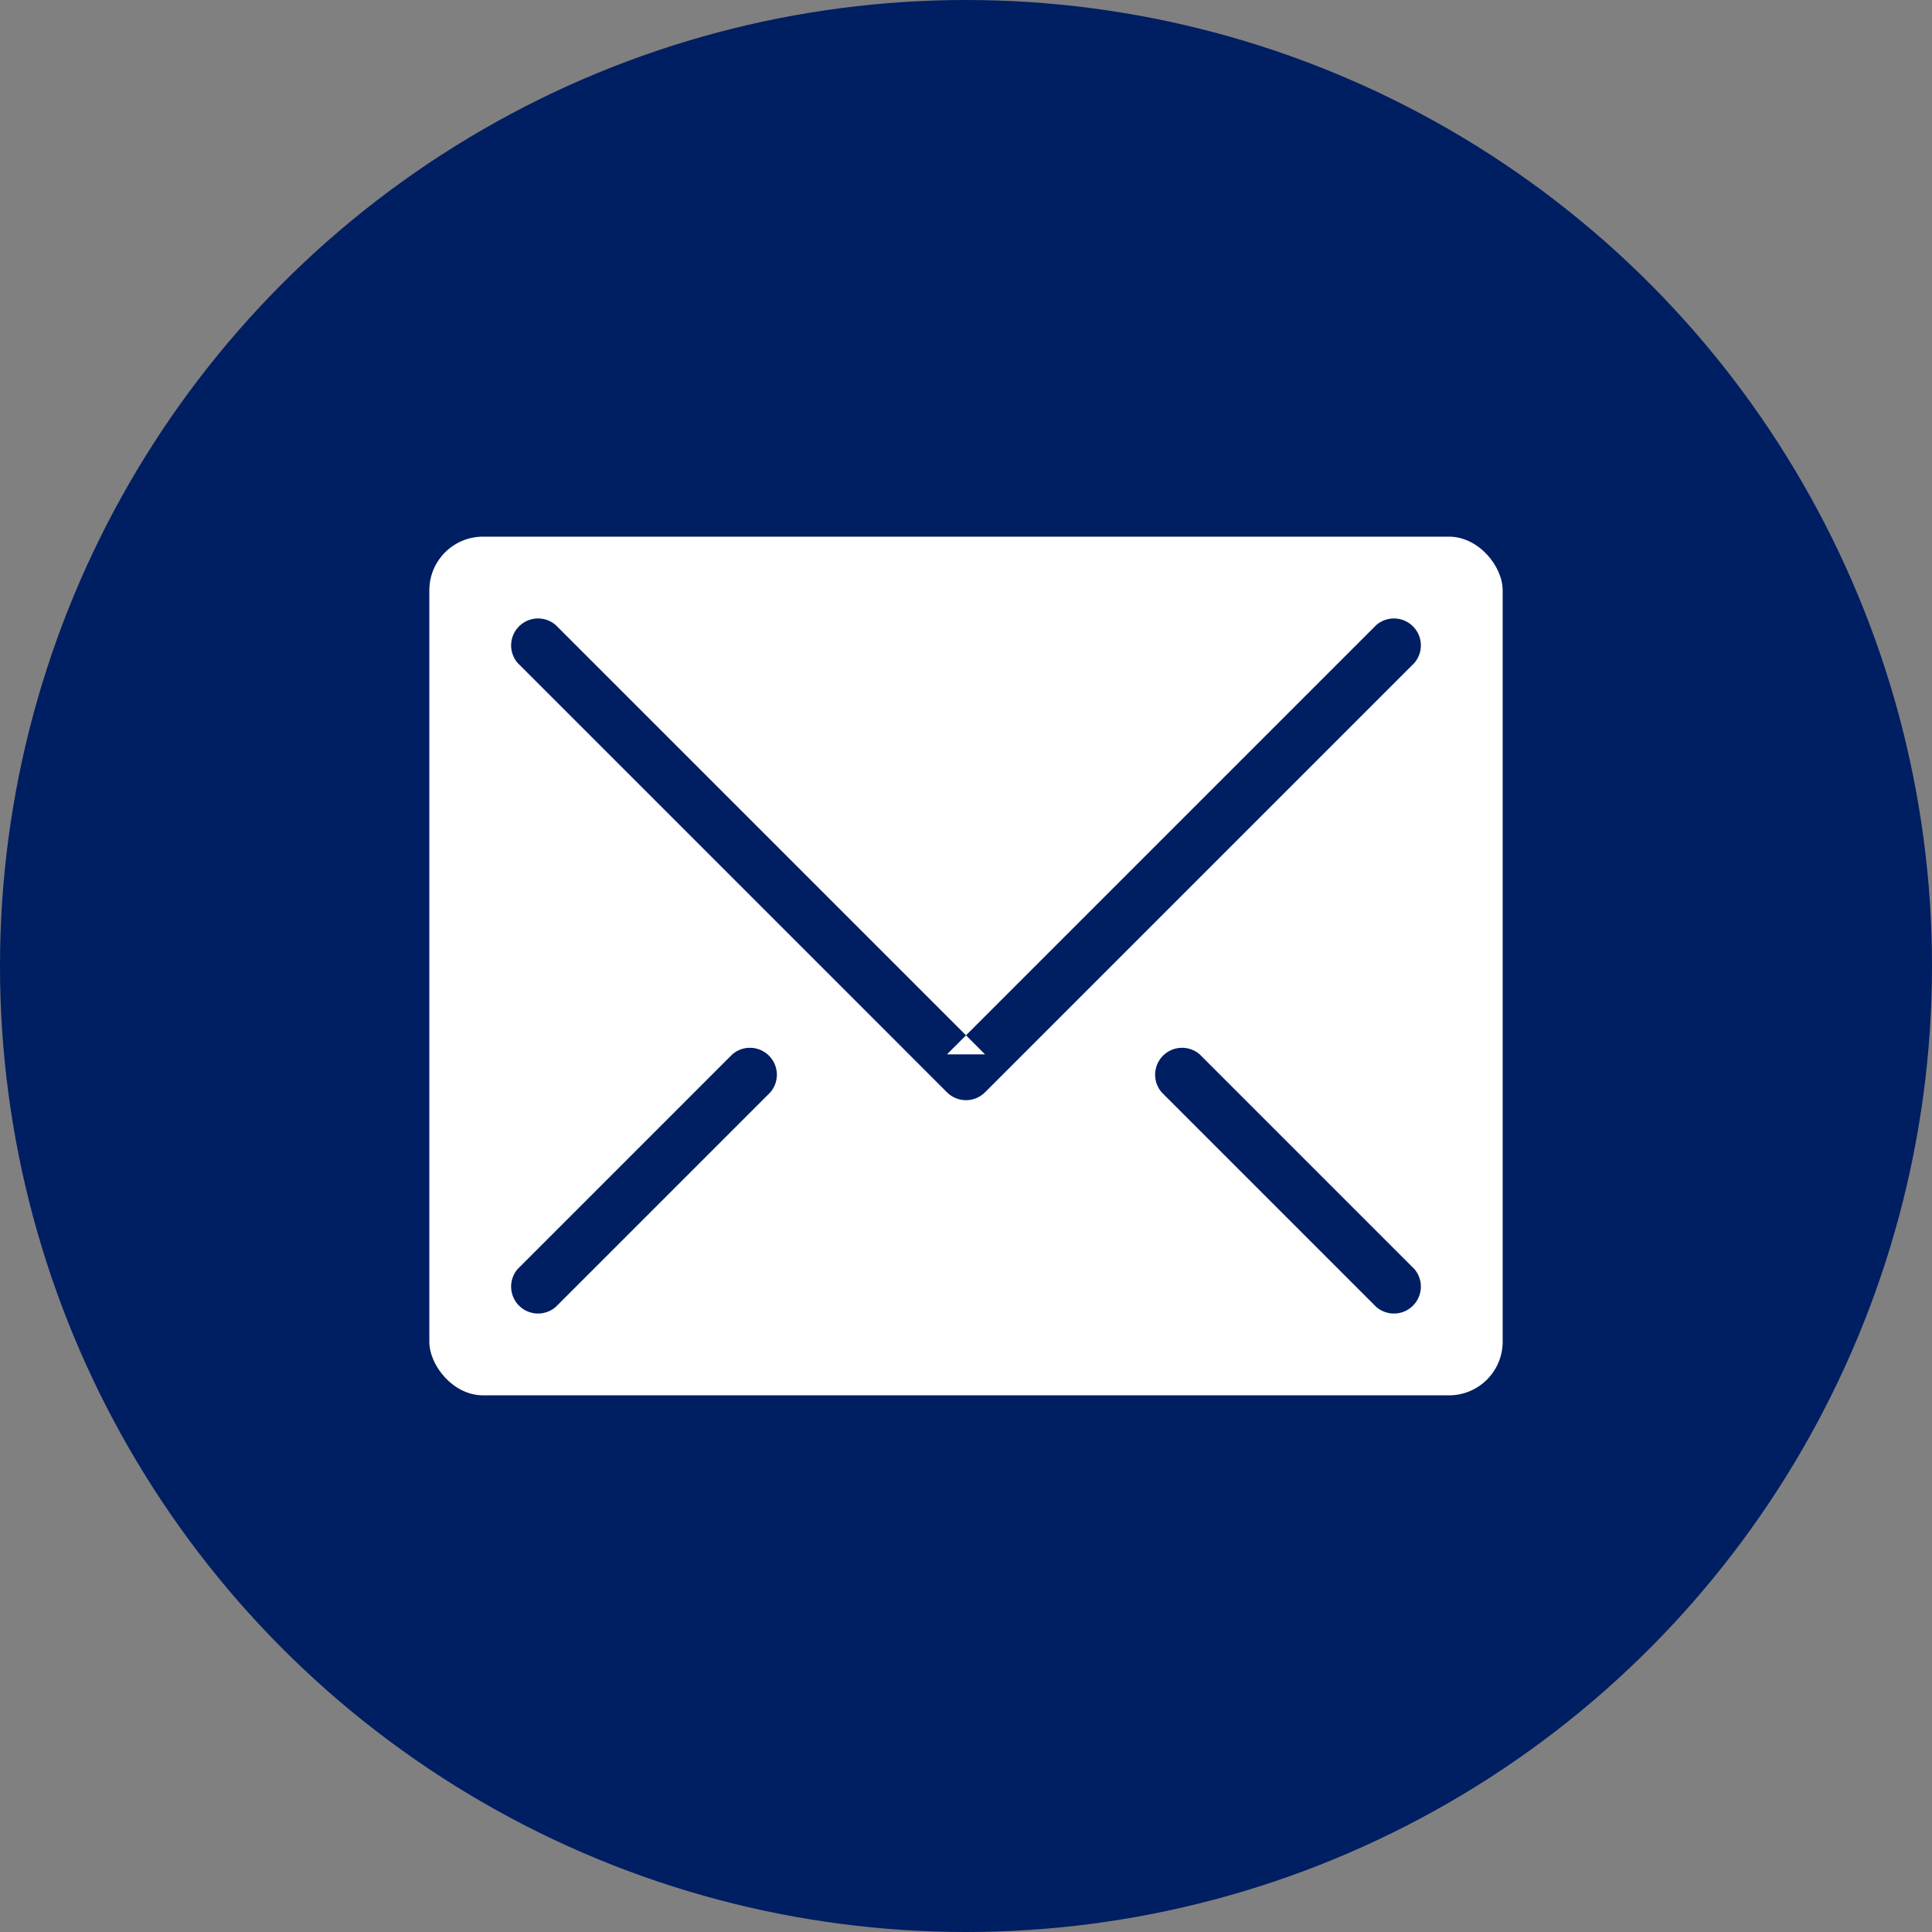 <svg width="36" height="36" viewBox="0 0 36 36" xmlns="http://www.w3.org/2000/svg"><rect x="0" y="0" width="36" height="36" fill="#808080" stroke="none"/><title>Envelope icon</title><g fill="none" fill-rule="evenodd"><circle class="_circle" fill="#001E62" cx="18" cy="18" r="18"/><rect class="_mark" fill="#FFF" x="8" y="10" width="20" height="16" rx="1"/><path class="_circle-color" d="M22.354 19.646a.502.502 0 0 0-.708.708l4 4a.502.502 0 0 0 .708-.708l-4-4zm-12.708 4a.502.502 0 0 0 .708.708l4-4a.502.502 0 0 0-.708-.708l-4 4zm8-3.292a.502.502 0 0 0 .708 0l8-8a.502.502 0 0 0-.708-.708l-8 8h.708l-8-8a.502.502 0 0 0-.708.708l8 8z" fill="#001E62"/></g></svg>